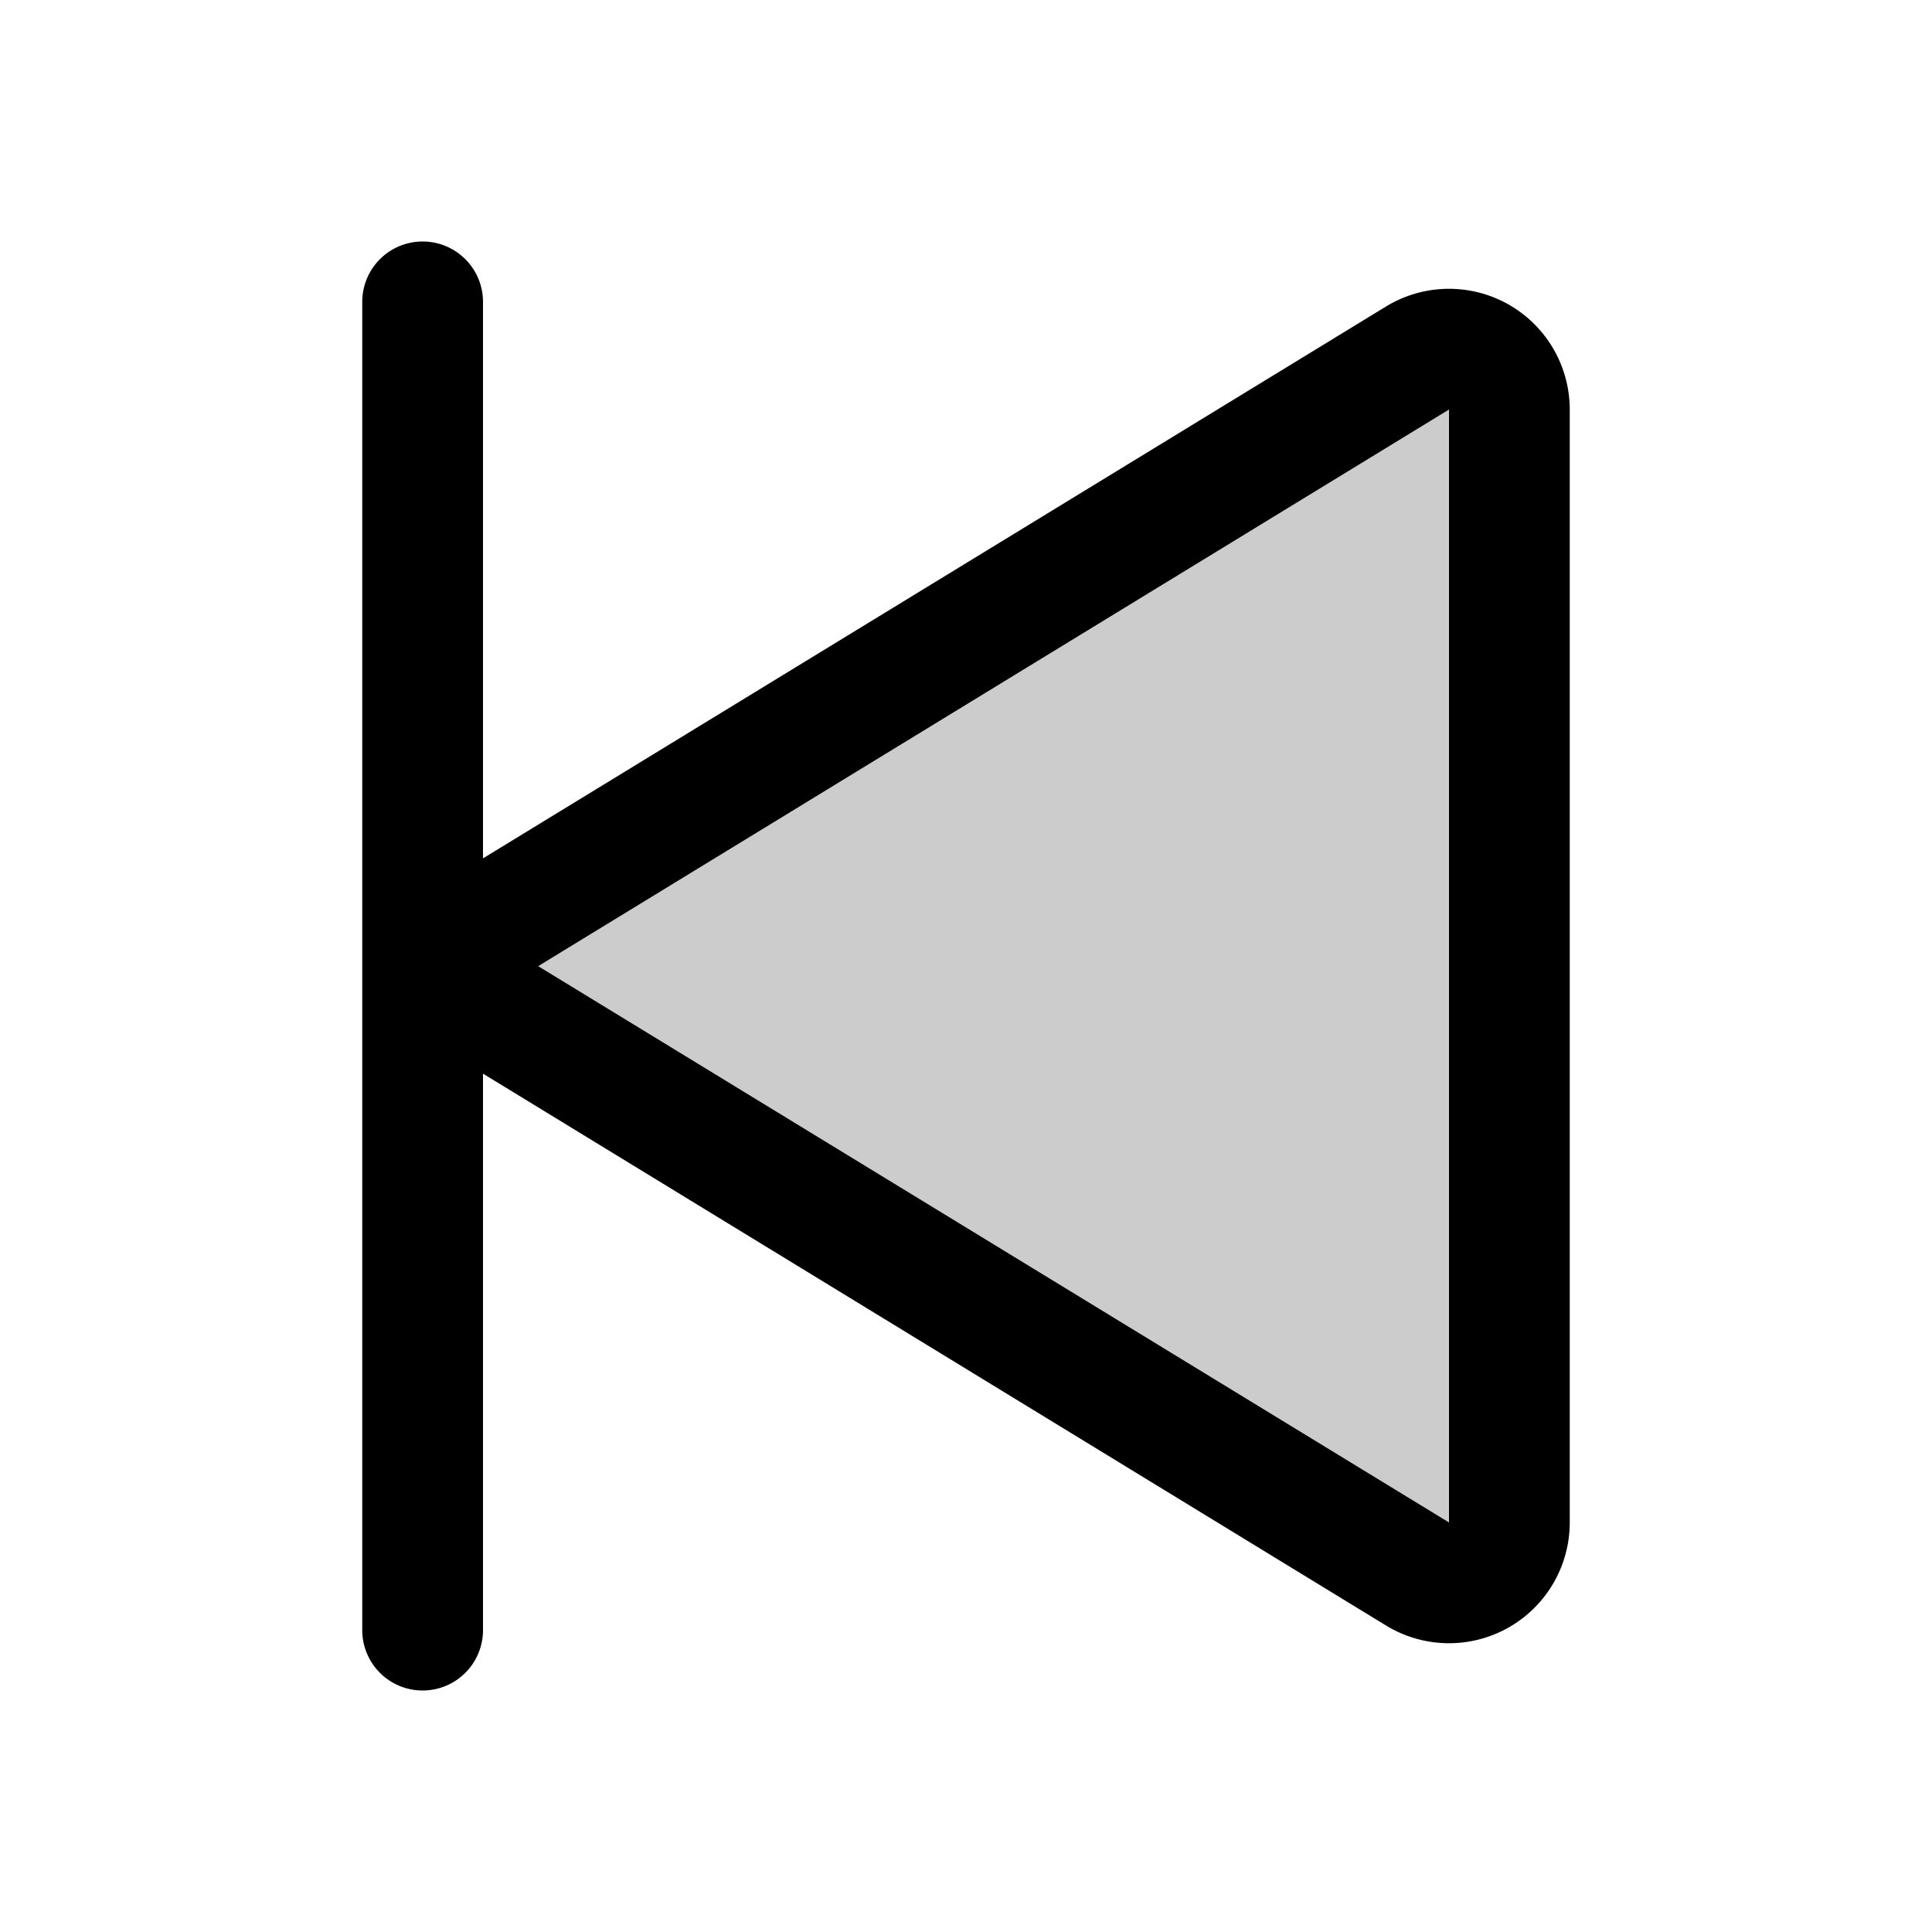 <?xml version="1.0" encoding="utf-8"?><!-- Скачано с сайта svg4.ru / Downloaded from svg4.ru -->
<svg fill="#000000" width="800px" height="800px" viewBox="0 0 256 256" id="Flat" xmlns="http://www.w3.org/2000/svg">
  <g opacity="0.2">
    <path d="M67.17,121.174,187.828,47.438A8,8,0,0,1,200,54.264v147.471a8,8,0,0,1-12.172,6.826L67.17,134.826A8,8,0,0,1,67.17,121.174Z"/>
  </g>
  <path d="M199.827,40.31a16.019,16.019,0,0,0-16.171.302L64,113.736V40a8,8,0,0,0-16,0V216a8,8,0,0,0,16,0V142.265l119.657,73.124A16,16,0,0,0,208,201.735V54.265A16.018,16.018,0,0,0,199.827,40.31ZM192,201.736,71.311,128.021a.237.237,0,0,1,.03-.021L71.342,128,192,54.265Z"/>
</svg>
